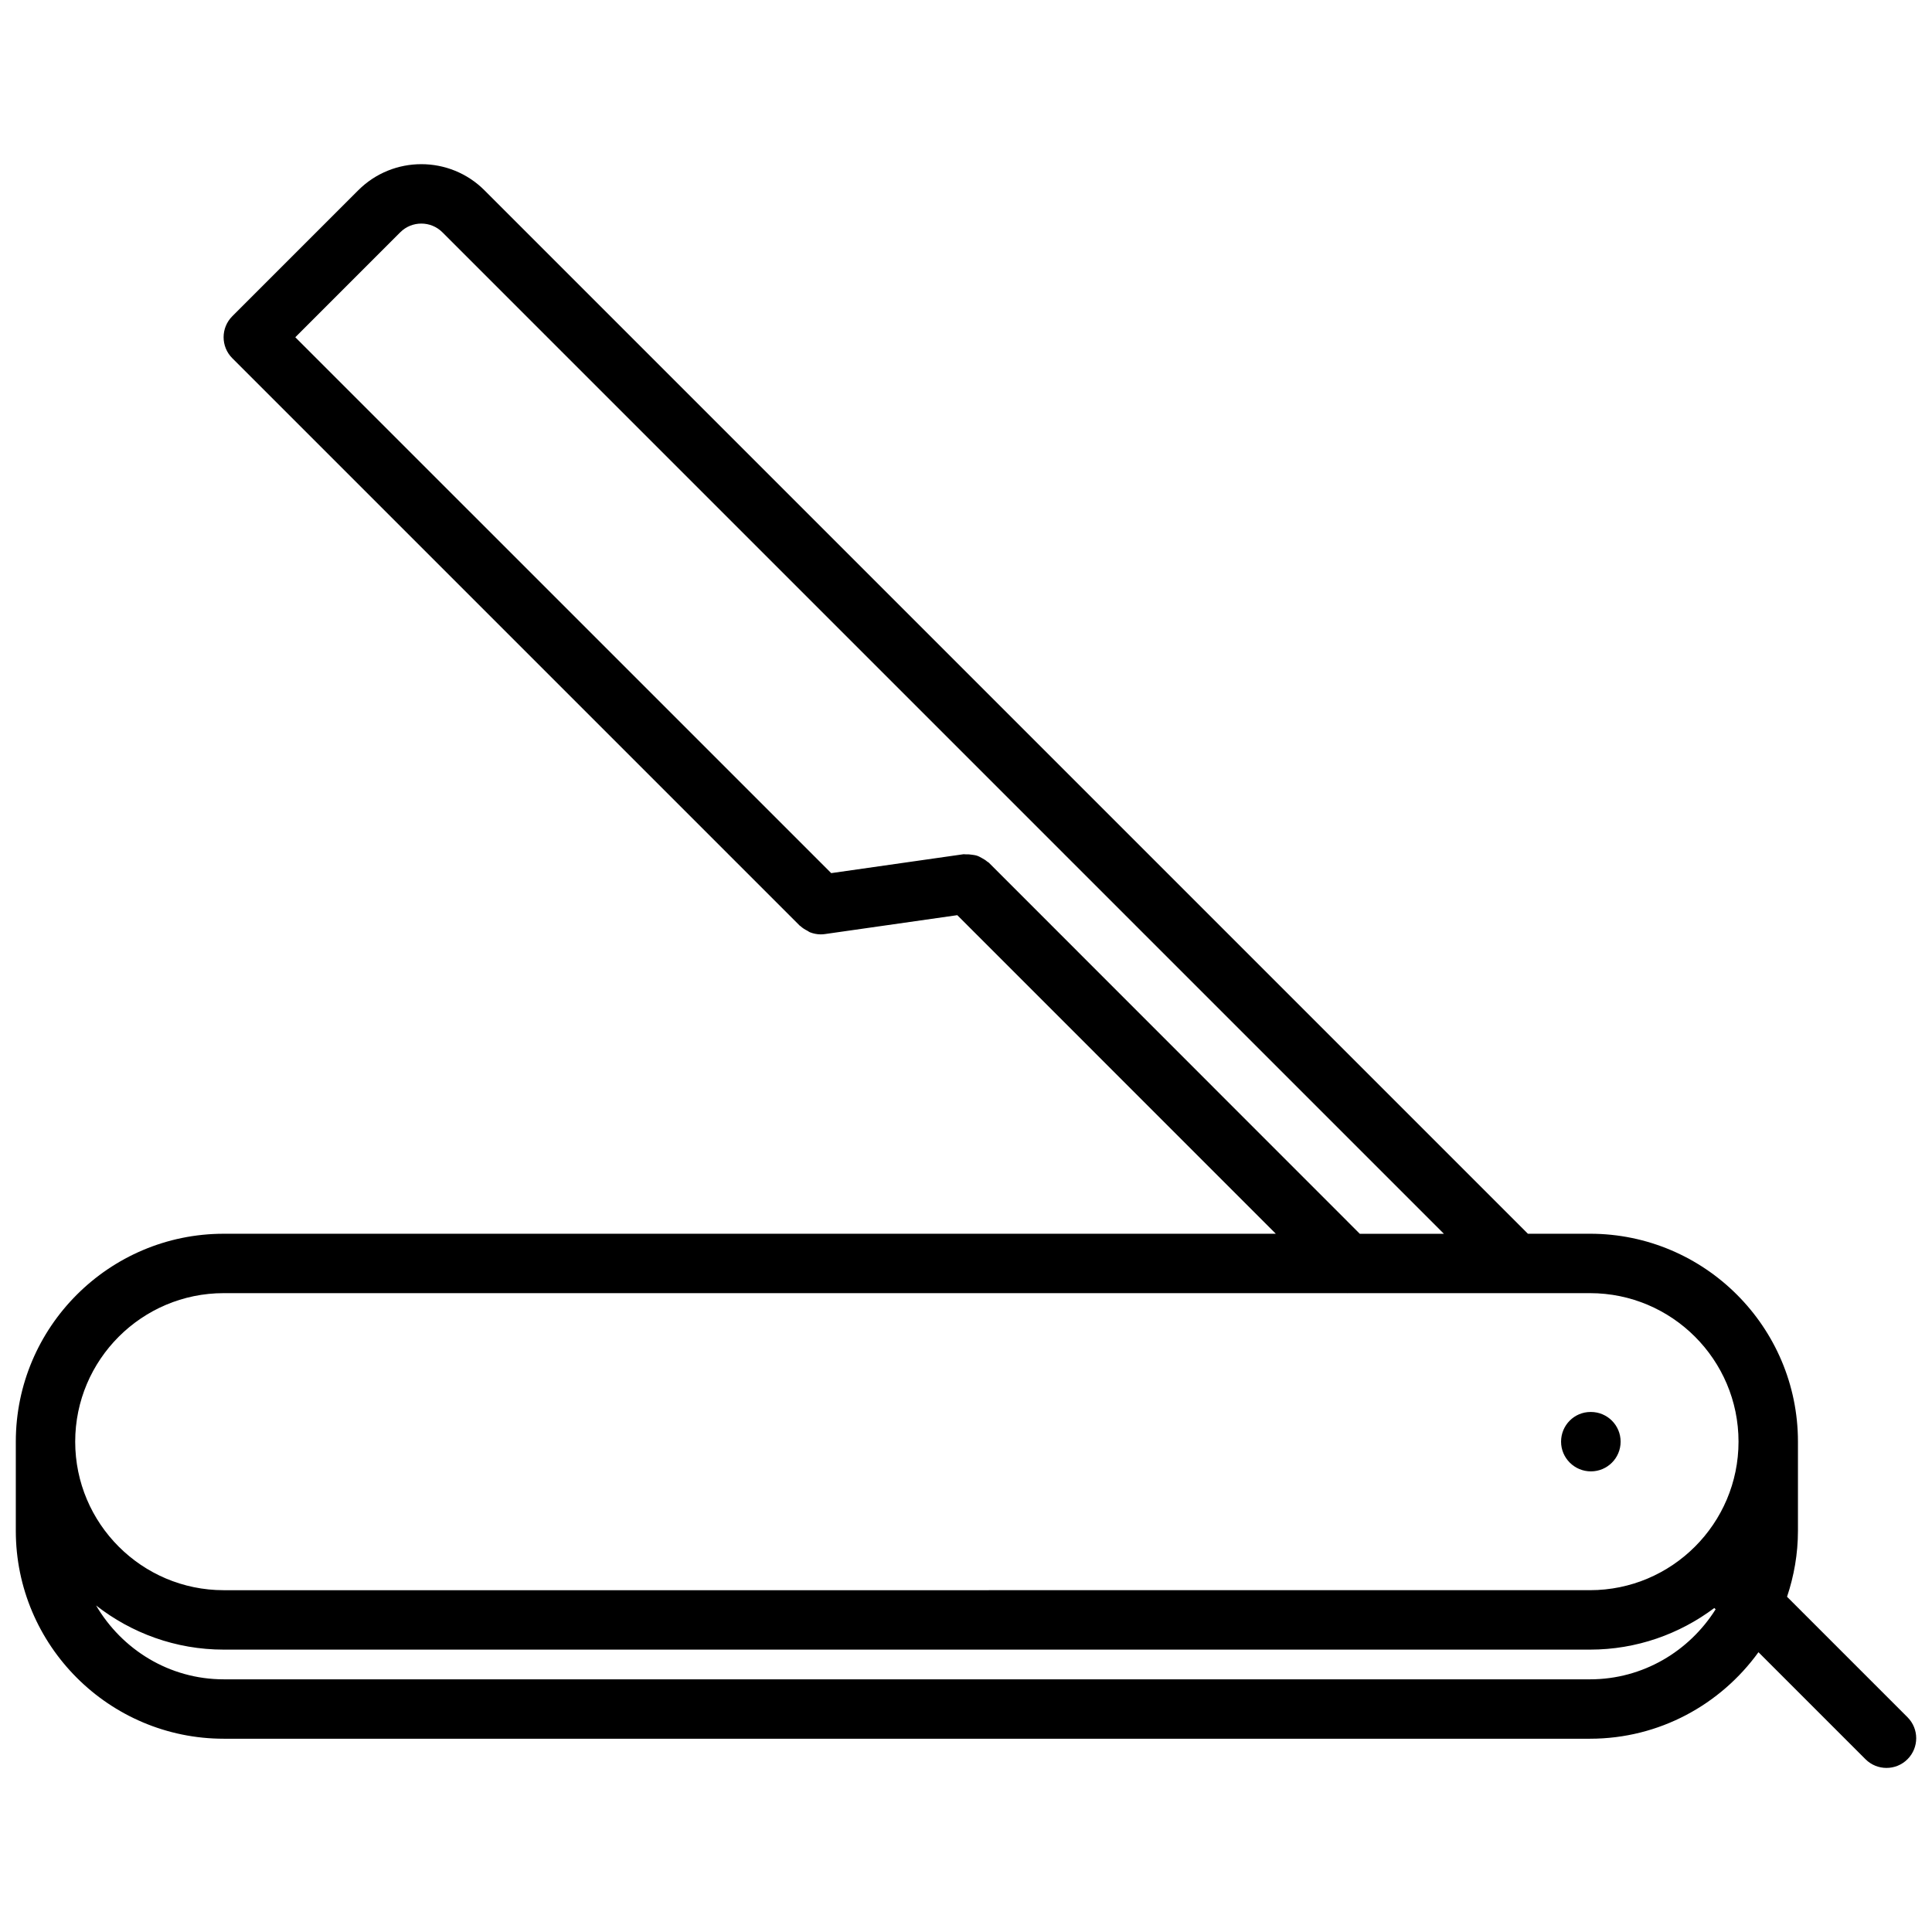 <?xml version="1.0" encoding="UTF-8"?>
<!-- Uploaded to: SVG Repo, www.svgrepo.com, Generator: SVG Repo Mixer Tools -->
<svg width="800px" height="800px" version="1.1" viewBox="144 144 512 512" xmlns="http://www.w3.org/2000/svg">
 <defs>
  <clipPath id="a">
   <path d="m148.09 187h503.81v426h-503.81z"/>
  </clipPath>
 </defs>
 <g clip-path="url(#a)">
  <path d="m203.29 604.78h362.08c18.367 0 34.621-9.07 44.641-22.93l28.363 28.363c1.535 1.535 3.551 2.305 5.566 2.305 2.016 0 4.031-0.77 5.566-2.305 3.078-3.078 3.078-8.055 0-11.133l-31.922-31.922c1.844-5.504 2.891-11.367 2.891-17.484v-23.617c0-30.379-24.727-55.105-55.105-55.105h-16.461l-276.54-276.54-0.008-0.008c-9.203-9.188-24.184-9.203-33.402 0l-0.008 0.008-33.387 33.387c-3.078 3.078-3.078 8.055 0 11.133l150.37 150.37c0.062 0.062 0.156 0.086 0.219 0.148 0.535 0.504 1.164 0.883 1.828 1.219 0.219 0.117 0.418 0.293 0.645 0.387 0.898 0.348 1.859 0.559 2.859 0.559h0.008 0.008c0.363 0 0.738-0.023 1.109-0.078l35.078-5.008 84.414 84.426h-278.81c-30.379 0-55.105 24.727-55.105 55.105v23.617c0 30.375 24.719 55.102 55.105 55.102zm362.08-15.742h-362.08c-14.461 0-26.984-7.926-33.824-19.57 9.352 7.305 21.074 11.699 33.824 11.699h362.08c12.352 0 23.734-4.133 32.938-11.027l0.348 0.348c-6.977 11.086-19.242 18.551-33.285 18.551zm-159.33-216.43c-0.133-0.133-0.309-0.172-0.449-0.301-0.426-0.371-0.875-0.637-1.371-0.906-0.426-0.234-0.828-0.473-1.281-0.621-0.465-0.156-0.938-0.211-1.434-0.277-0.543-0.078-1.062-0.133-1.605-0.094-0.188 0.016-0.363-0.055-0.543-0.031l-35.078 5.008-142.02-142.01 27.812-27.82c0.008 0 0.016 0 0.016-0.008 3.07-3.07 8.086-3.055 11.141 0 0 0 0.008 0 0.008 0.008l265.41 265.41h-22.285zm-202.75 114.09h297.75c0.023 0 0.047 0.016 0.078 0.016s0.055-0.016 0.078-0.016h64.172c21.703 0 39.359 17.656 39.359 39.359s-17.656 39.359-39.359 39.359l-362.08 0.004c-21.703 0-39.359-17.656-39.359-39.359s17.656-39.363 39.359-39.363z"/>
 </g>
 <path d="m565.61 533.93c4.344 0 7.871-3.519 7.871-7.871s-3.527-7.871-7.871-7.871h-0.086c-4.344 0-7.824 3.519-7.824 7.871s3.559 7.871 7.91 7.871z"/>
</svg>